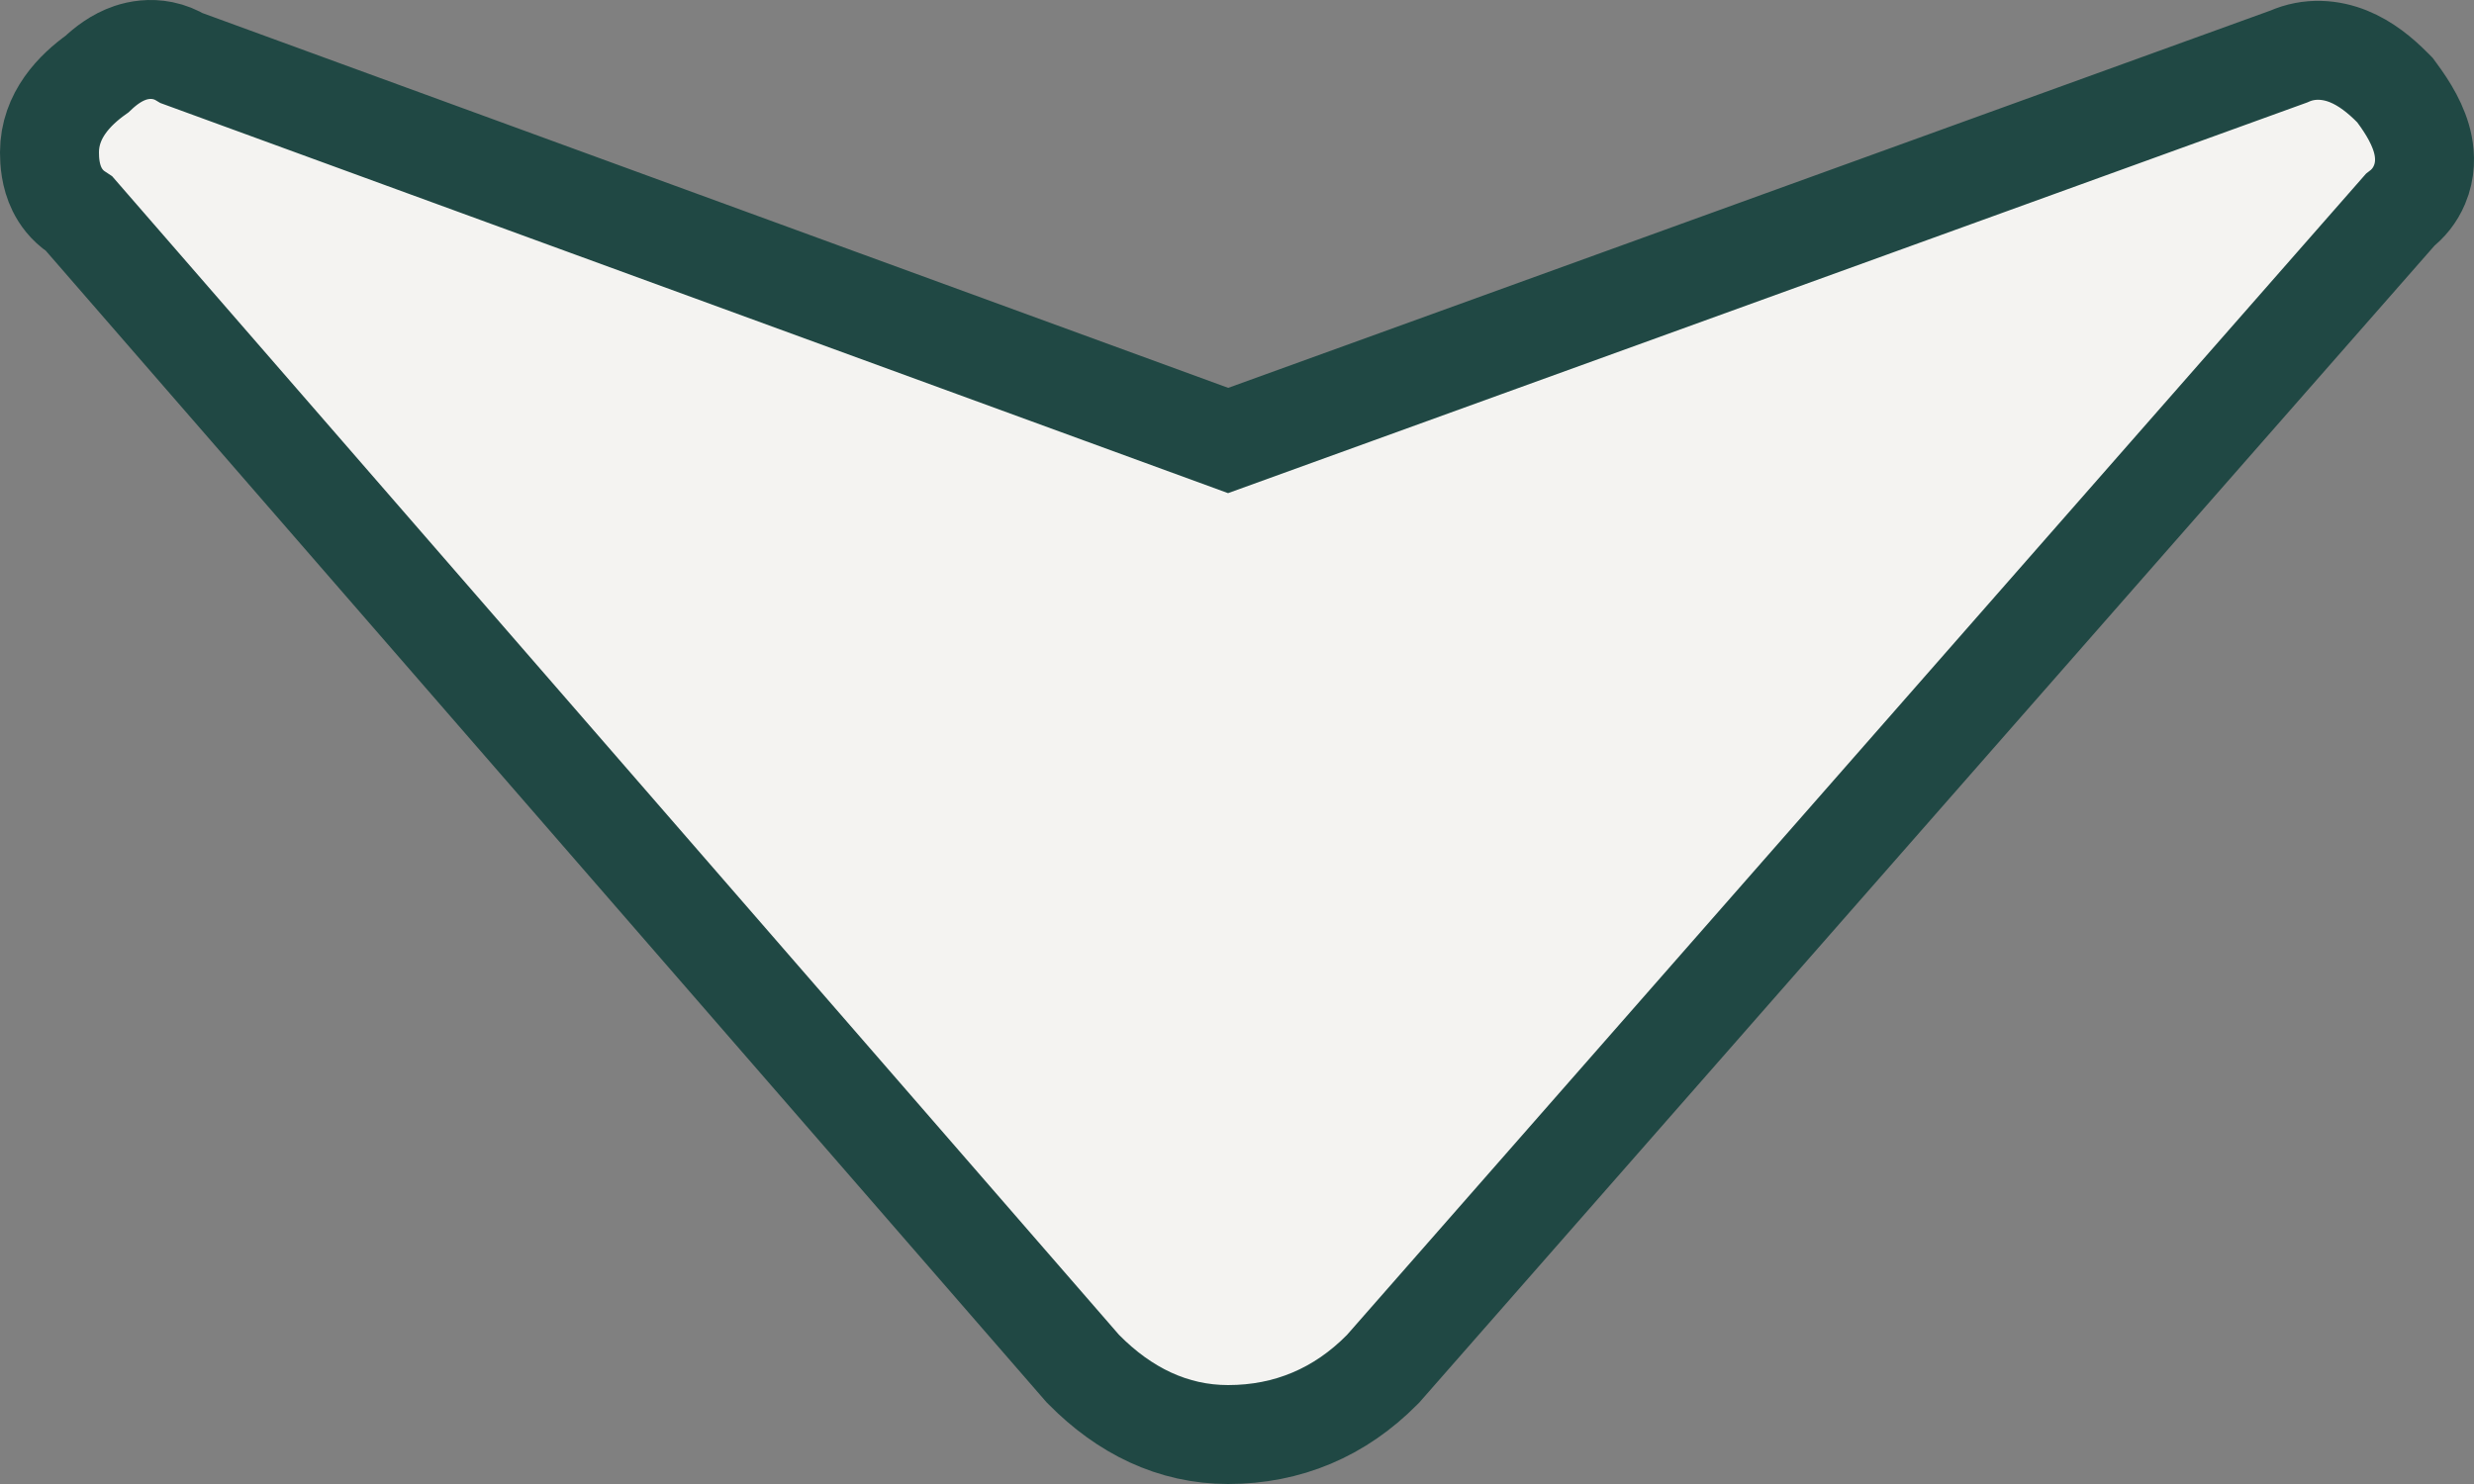 <?xml version="1.0" encoding="UTF-8"?> <svg xmlns="http://www.w3.org/2000/svg" width="50" height="30" viewBox="0 0 50 30" fill="none"><rect x="0" y="0" width="50" height="30" fill="#808080" stroke="none"/><path d="M27.933 27.69L27.954 27.669L27.974 27.646L48.506 4.243C48.665 4.121 48.806 3.954 48.898 3.736C49.024 3.44 49.014 3.152 48.971 2.937C48.893 2.542 48.663 2.174 48.443 1.877L48.401 1.82L48.351 1.77C48.105 1.521 47.809 1.28 47.465 1.141C47.109 0.997 46.678 0.955 46.256 1.143L24.821 8.905L3.674 1.176C3.56 1.107 3.431 1.053 3.287 1.024C3.036 0.973 2.808 1.01 2.631 1.069C2.351 1.164 2.126 1.34 1.961 1.497C1.514 1.815 1 2.33 1 3.081C1 3.266 1.018 3.552 1.153 3.827C1.228 3.979 1.353 4.154 1.553 4.289C1.568 4.3 1.584 4.309 1.599 4.319L21.863 27.643L21.884 27.667L21.907 27.69C22.724 28.517 23.703 29 24.82 29C26.026 29 27.082 28.552 27.933 27.69Z" fill="#F4F3F1" stroke="#204844" stroke-width="2"></path></svg> 